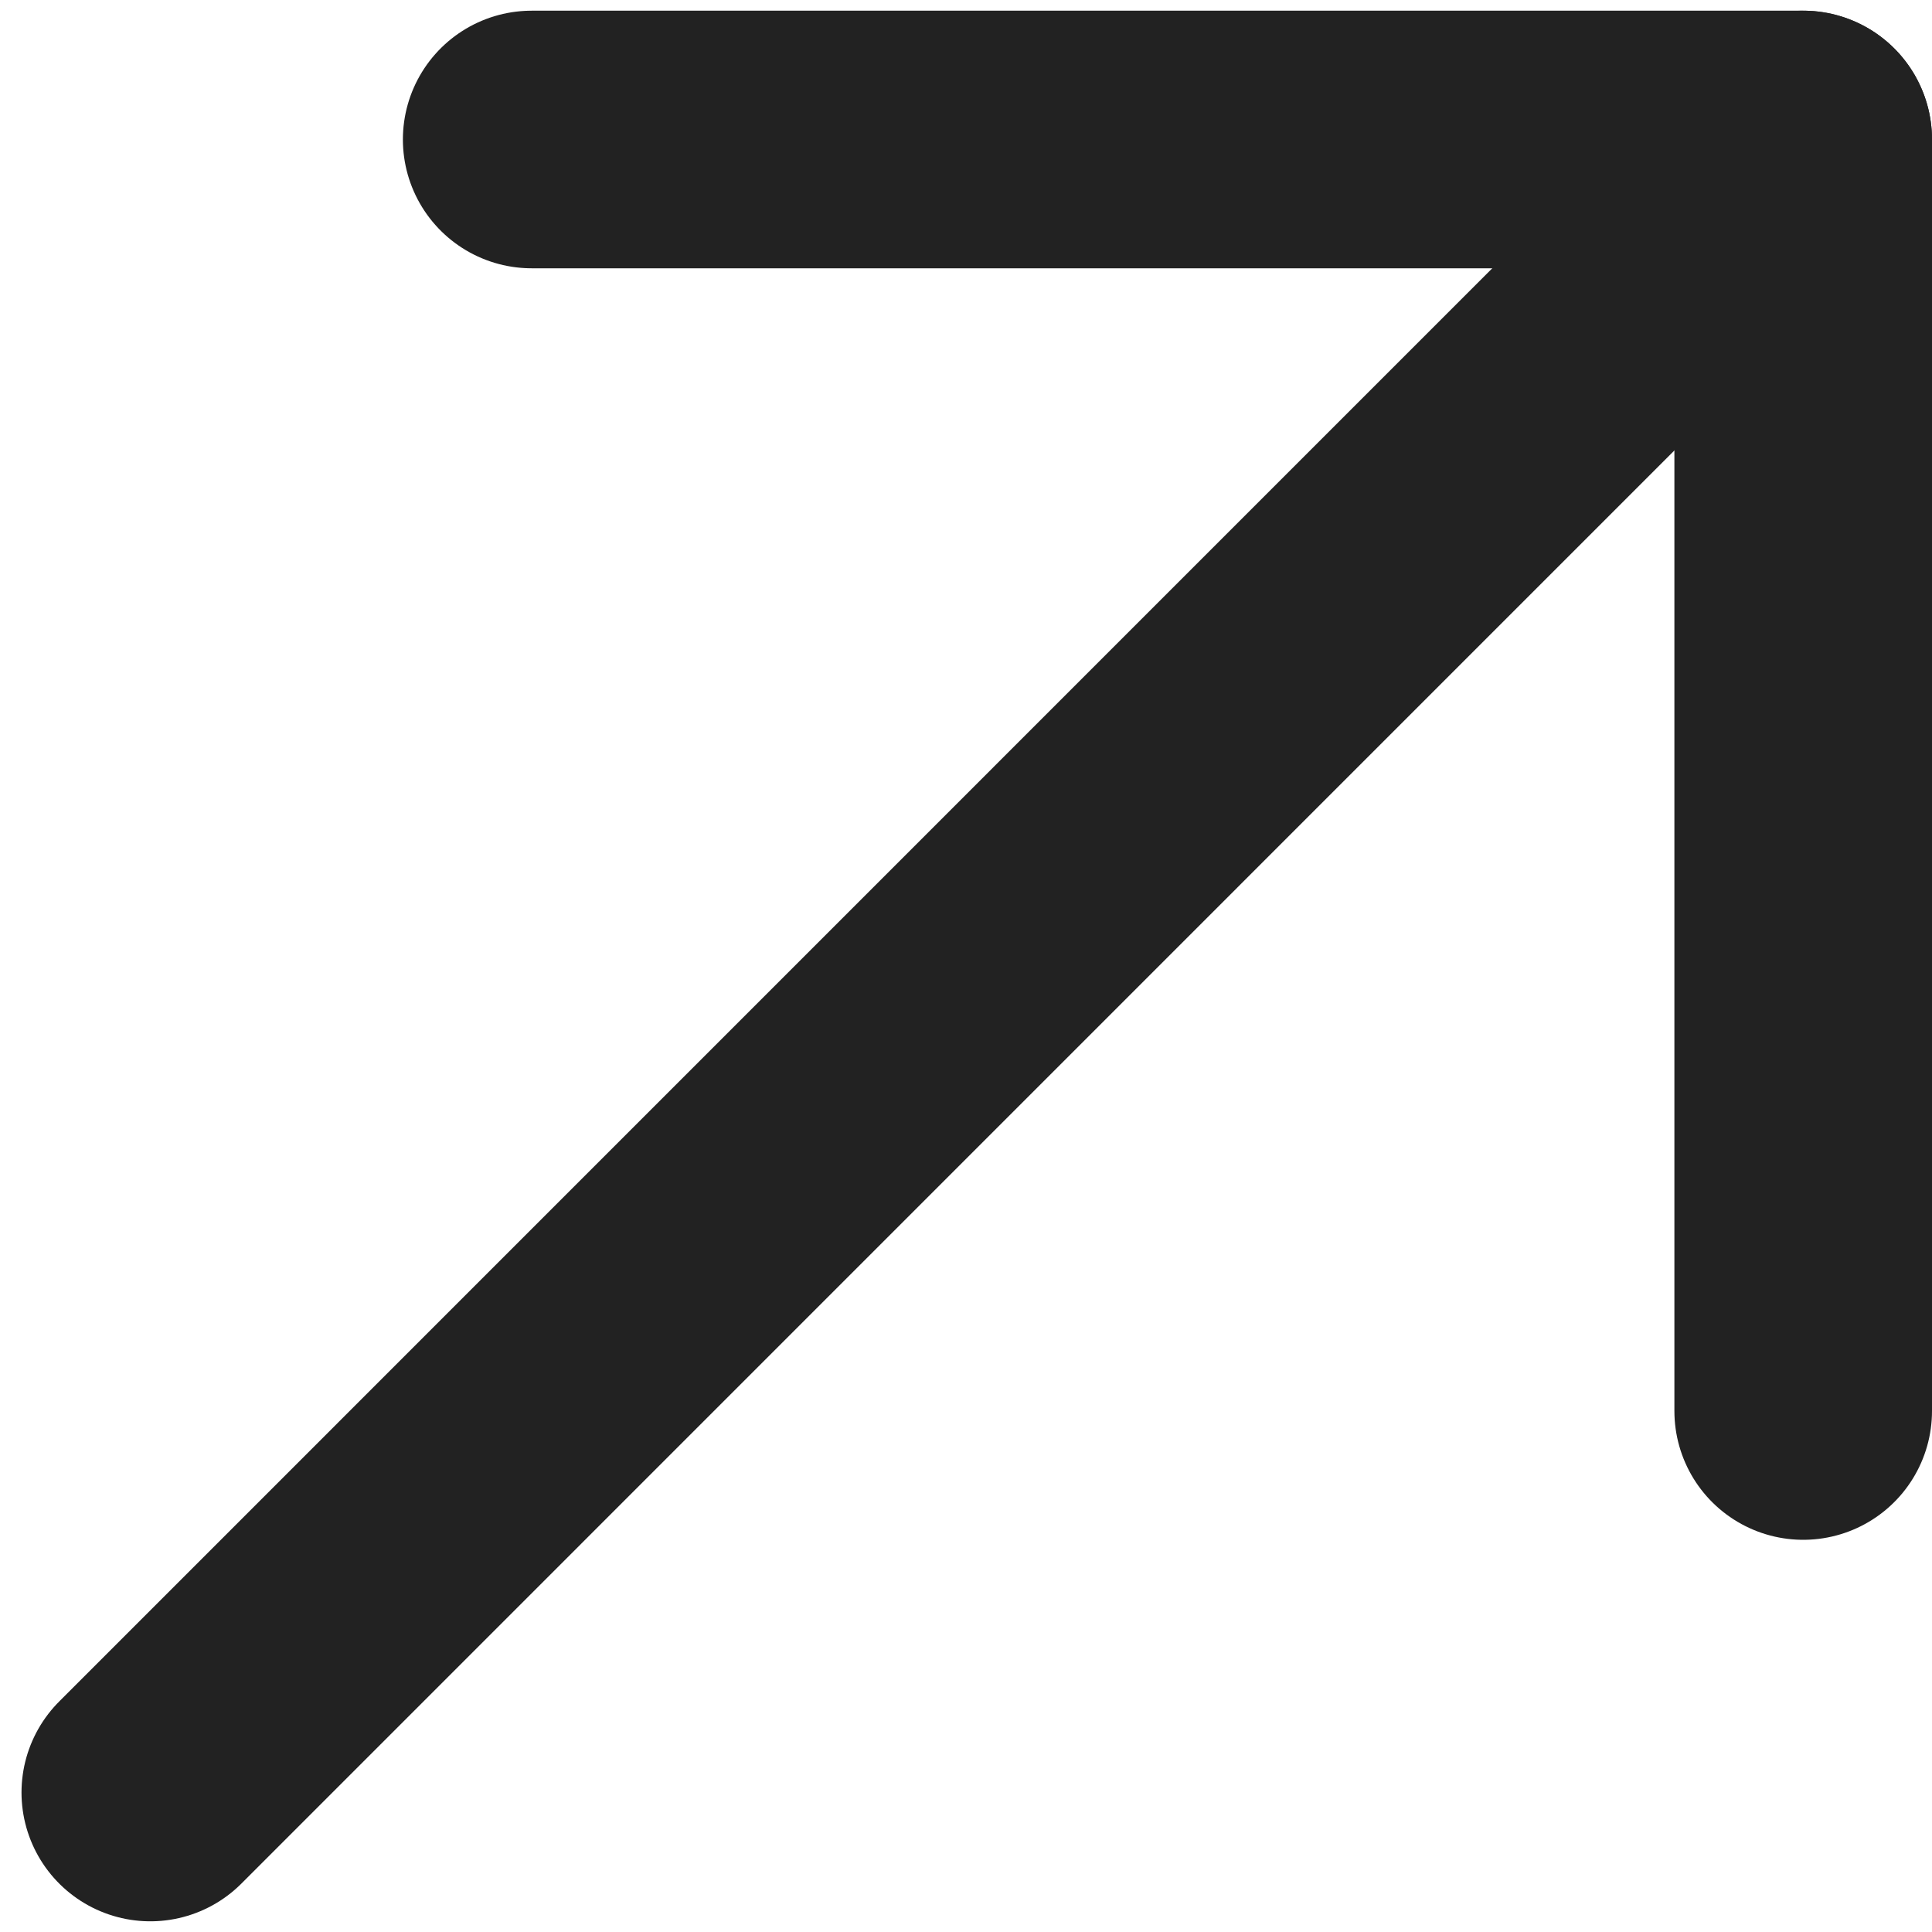 <svg width="15" height="15" viewBox="0 0 15 15" fill="none" xmlns="http://www.w3.org/2000/svg">
<path d="M4.128 1.083H14V10.955" stroke="#222222" stroke-width="2" stroke-linecap="round" stroke-linejoin="round"/>
<path d="M14 1.083L1.167 13.917" stroke="#222222" stroke-width="2" stroke-linecap="round" stroke-linejoin="round"/>
</svg>
